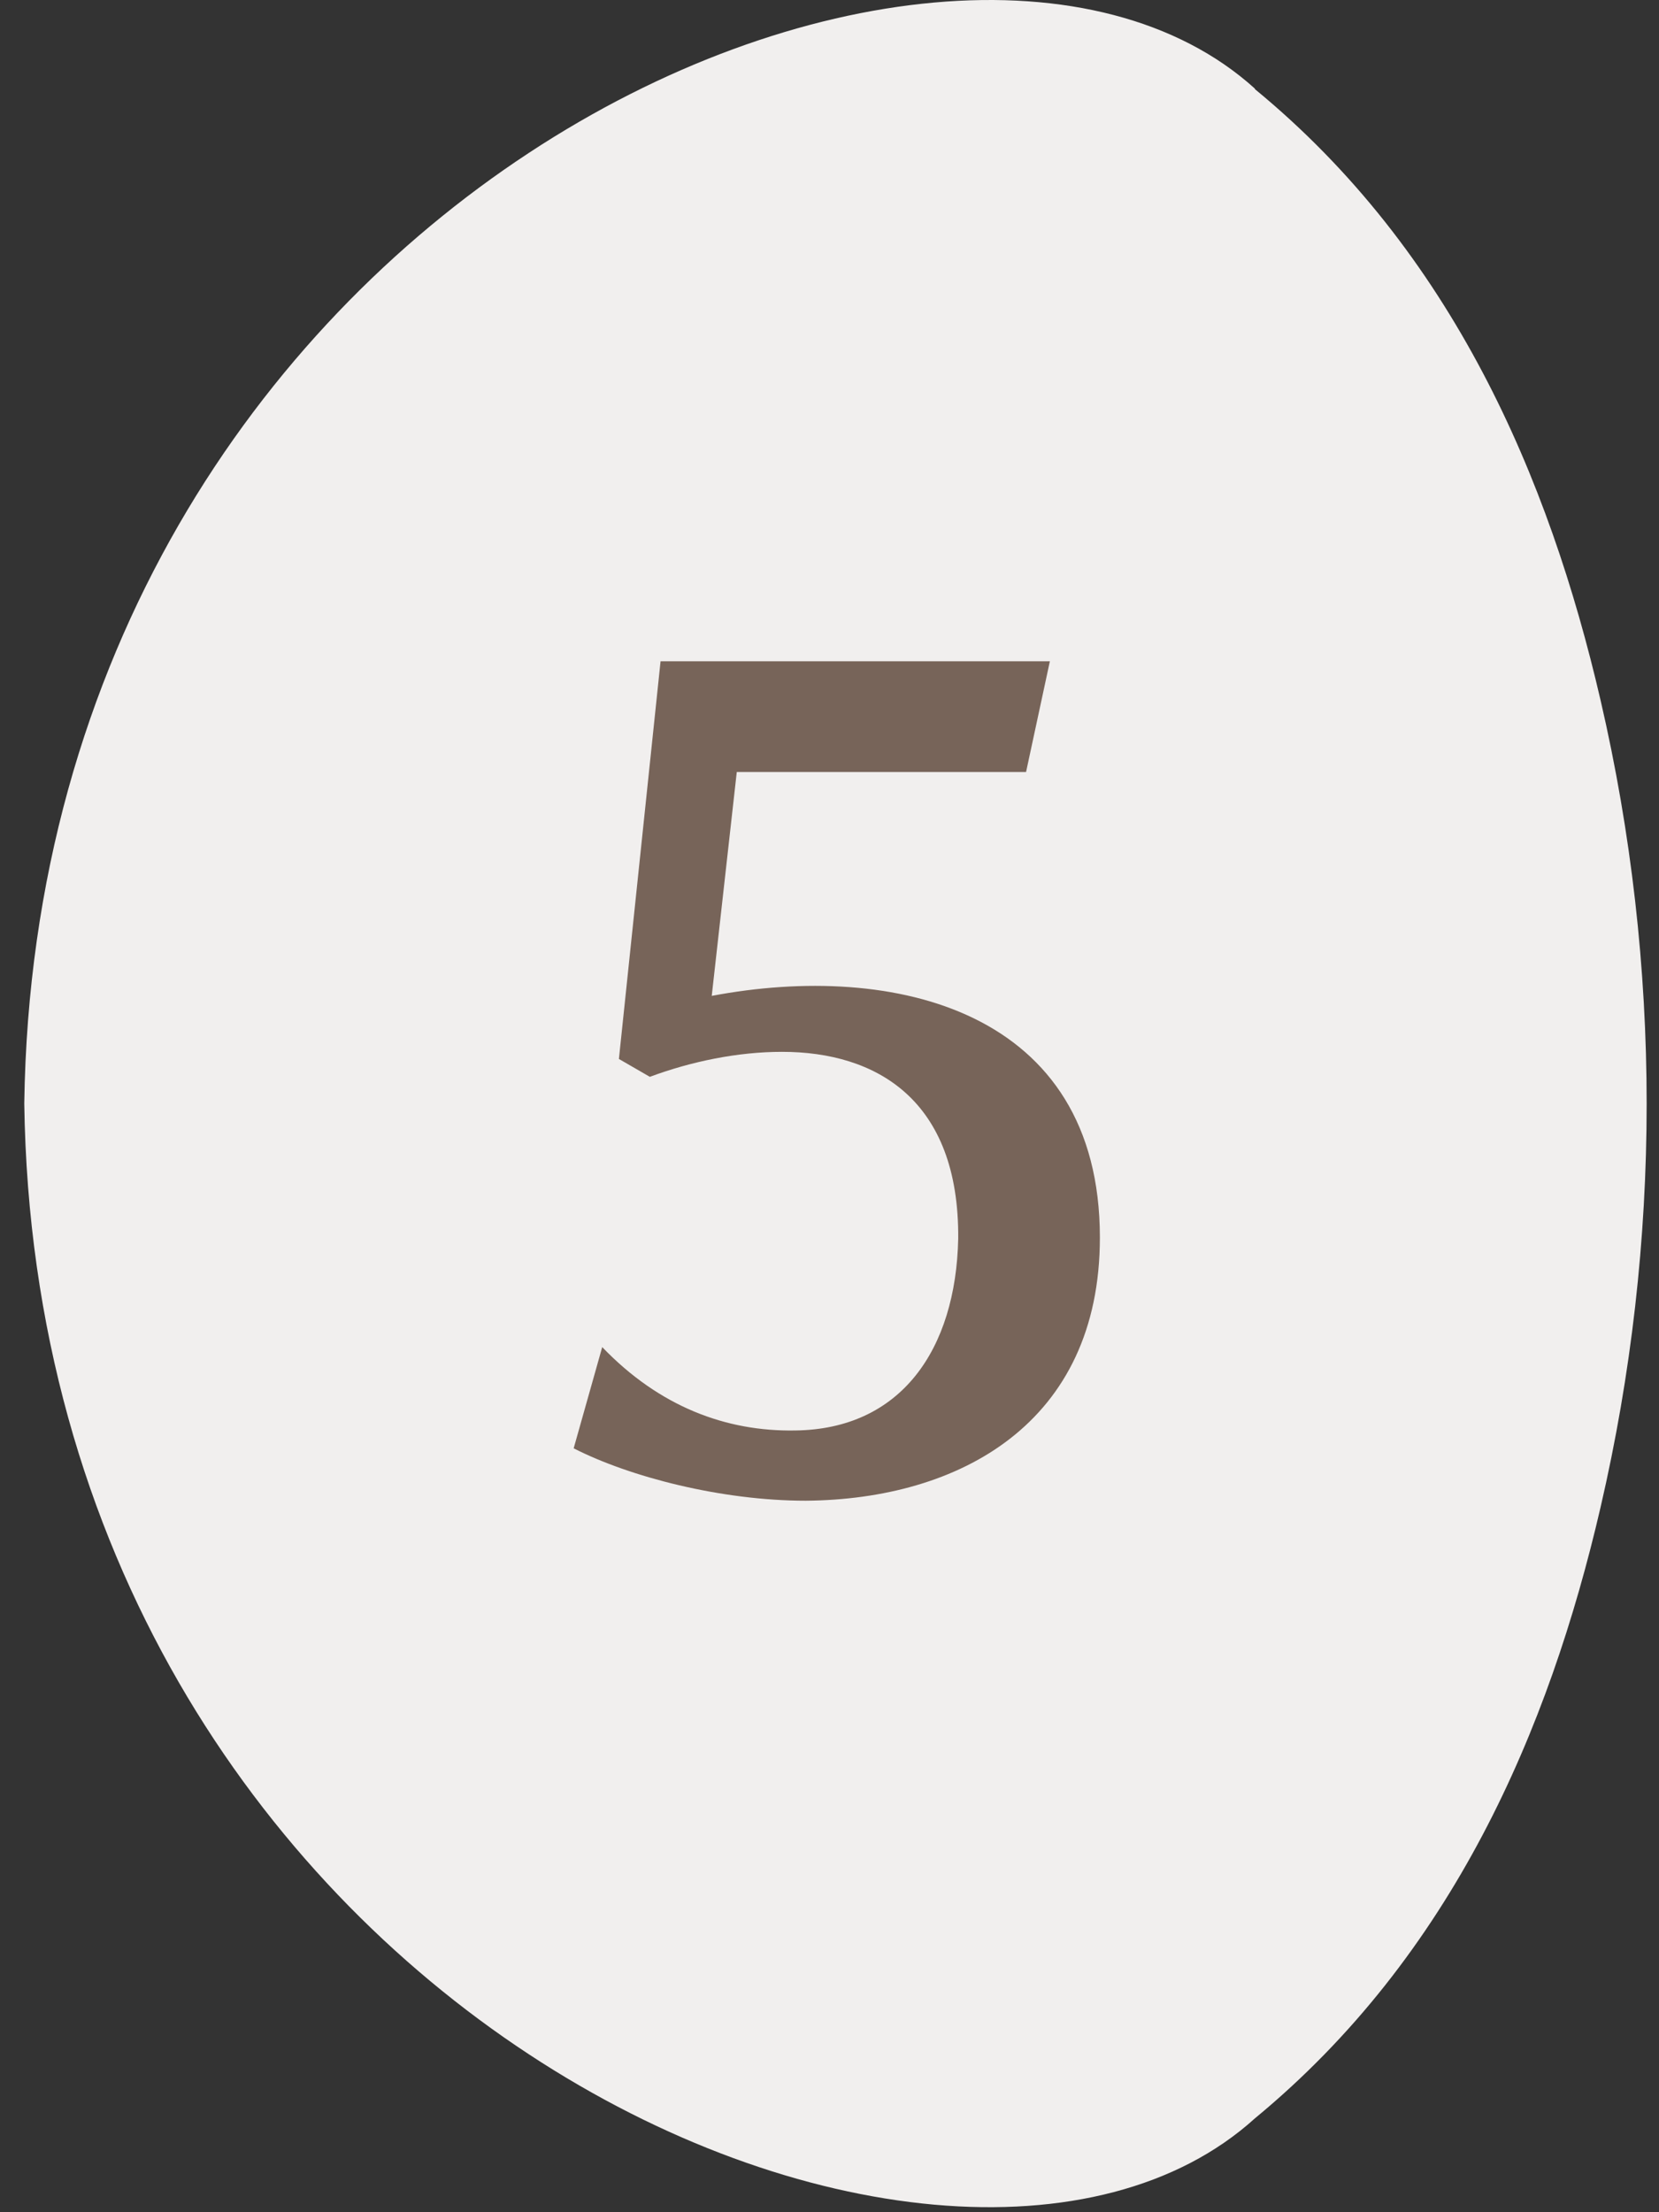 <?xml version="1.0" encoding="UTF-8"?> <svg xmlns="http://www.w3.org/2000/svg" width="48" height="64" viewBox="0 0 48 64" fill="none"><rect x="0" y="0" width="48" height="64" fill="#333333" stroke="none"/><path d="M36.309 2.579C42.026 7.279 44.82 13.827 46.31 20.261C48.087 27.927 48.087 35.937 46.31 43.602C44.82 50.036 42.026 56.57 36.309 61.284C27.368 69.38 1.075 58.017 0.702 31.924C1.075 5.832 27.368 -5.517 36.309 2.565L36.309 2.579Z" fill="#F1EFEE"></path><path d="M23.315 43.416C20.869 43.416 18.217 42.727 16.598 41.9L17.424 38.972C19.078 40.695 21.007 41.418 23.005 41.384C26.07 41.349 27.655 39.041 27.724 35.838C27.758 31.808 25.347 30.43 22.626 30.43C21.351 30.43 20.008 30.705 18.802 31.153L17.907 30.636L19.112 19.131H30.376L29.687 22.335H21.317L20.593 28.811C25.864 27.812 31.823 29.224 31.823 35.803C31.823 41.177 27.758 43.381 23.315 43.416Z" fill="#776459"></path></svg> 